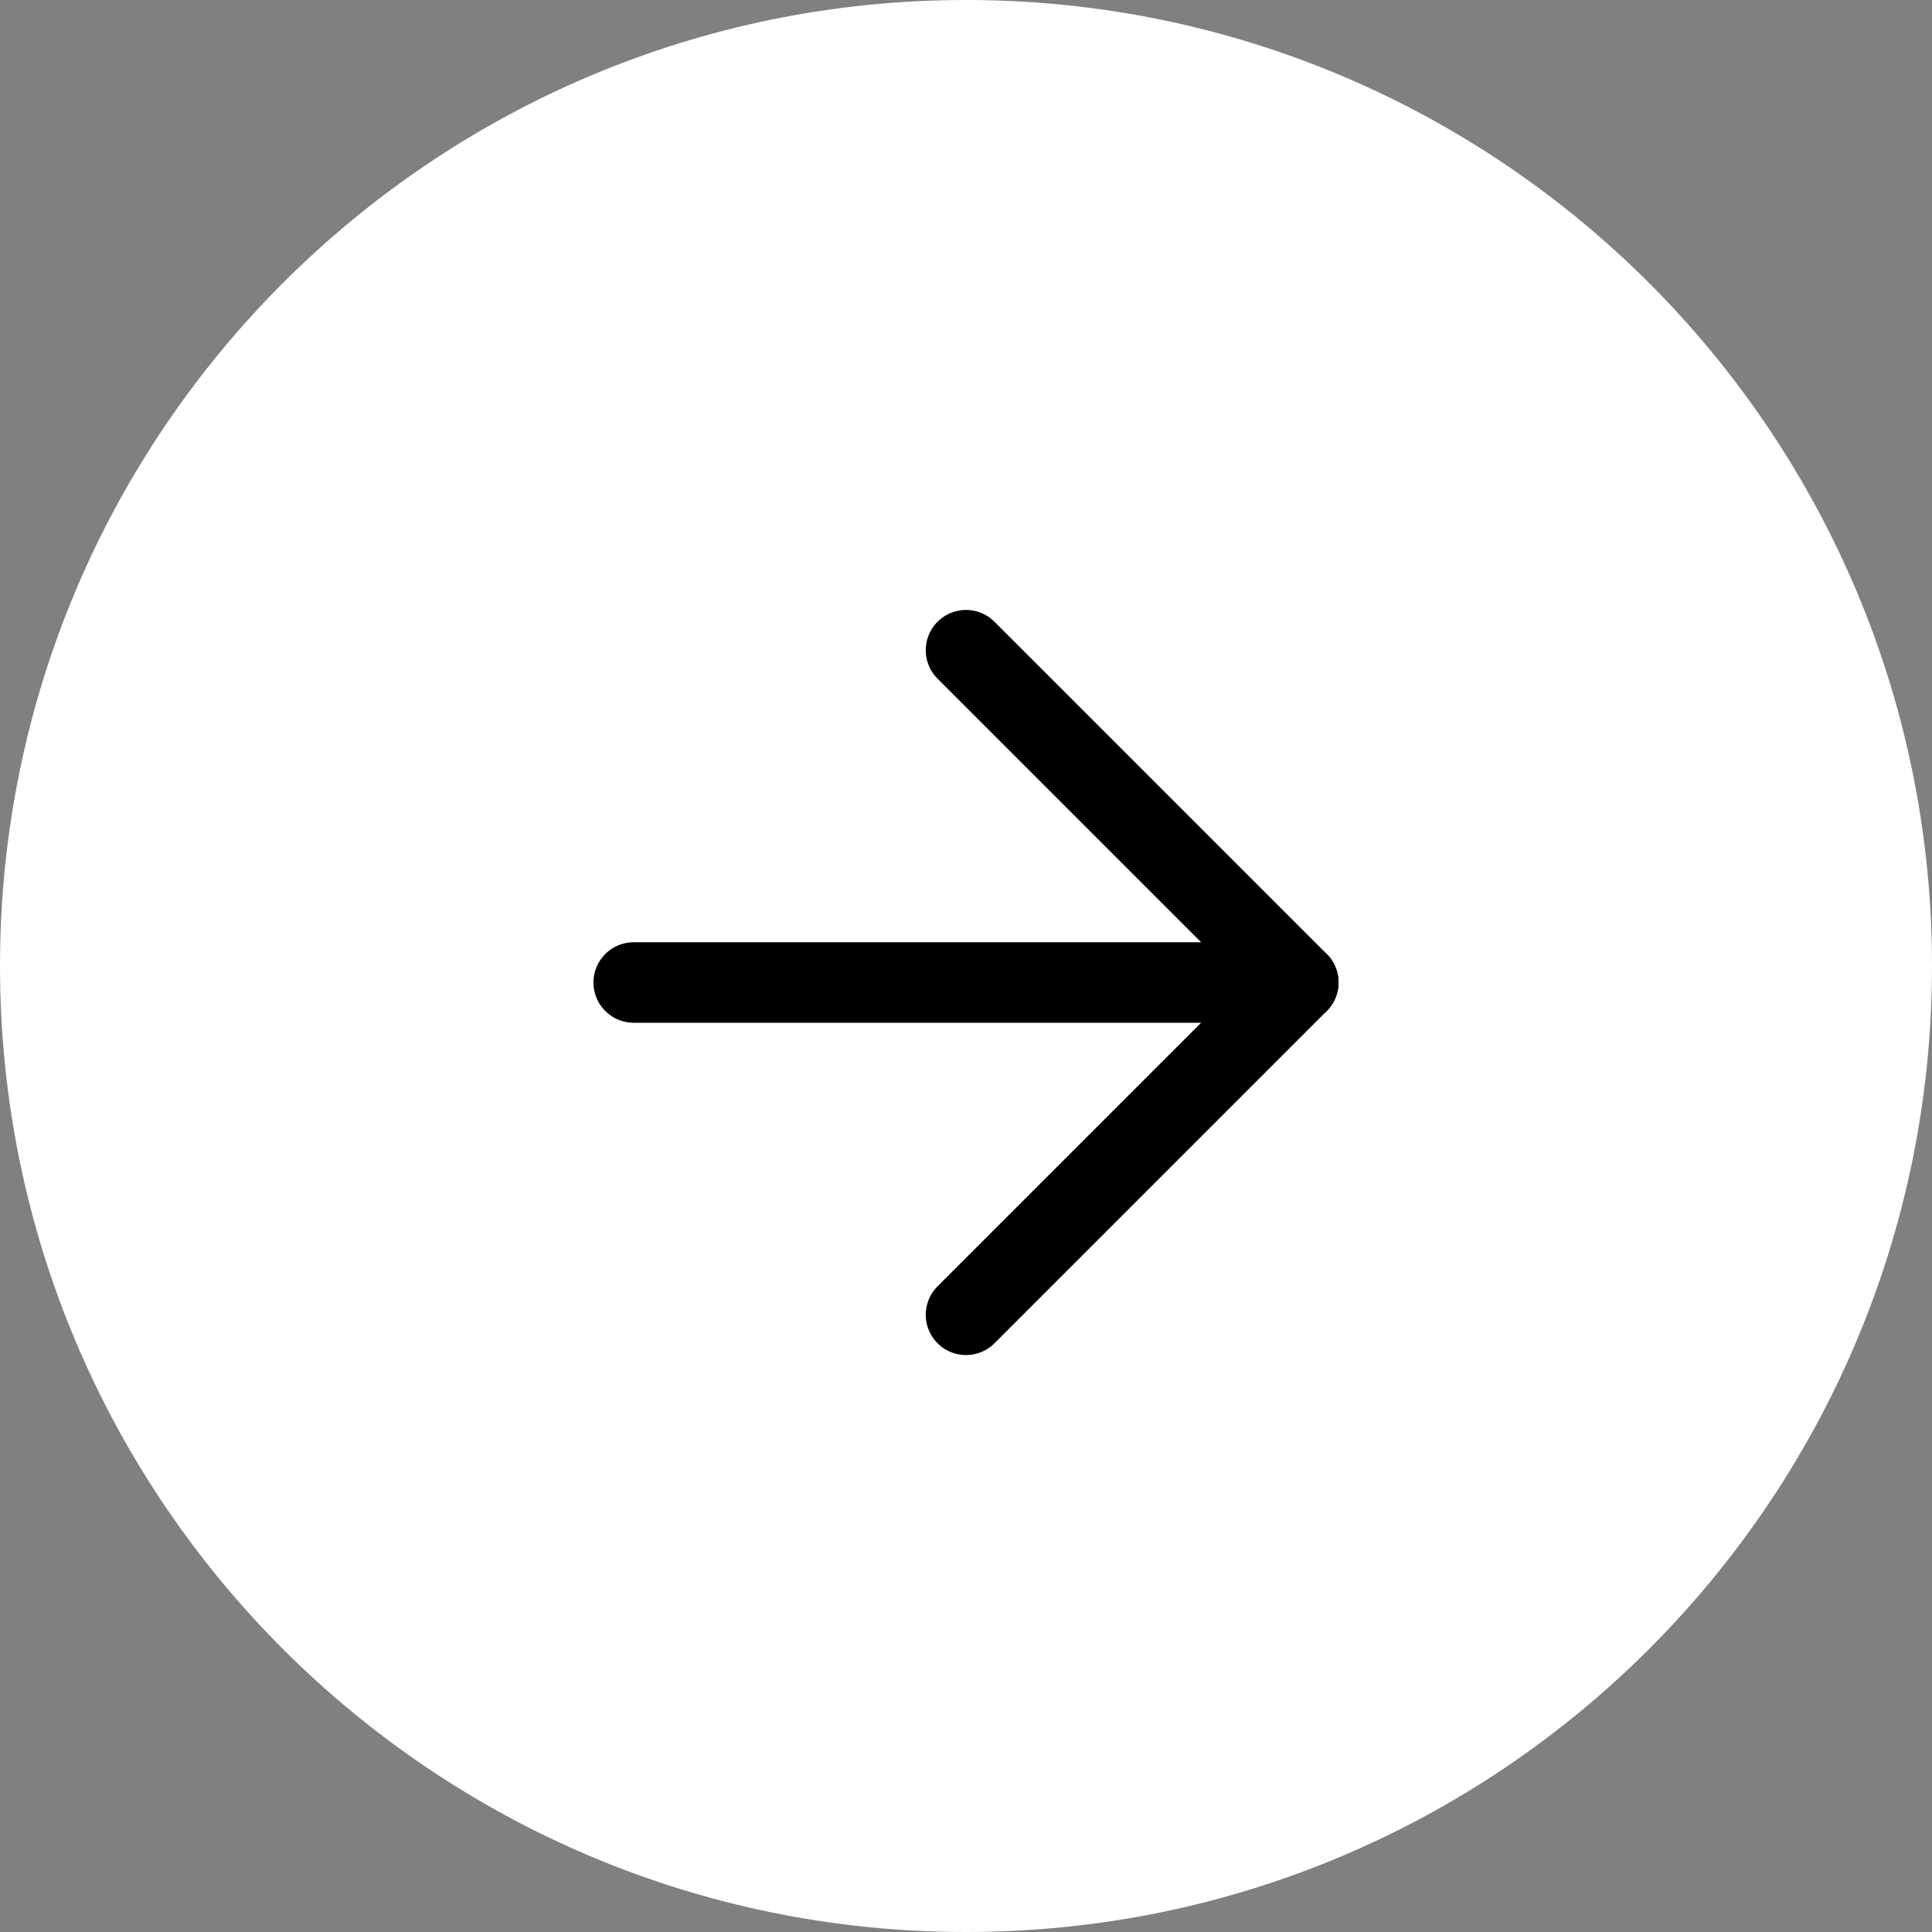 <svg width="24" height="24" viewBox="0 0 24 24" fill="none" xmlns="http://www.w3.org/2000/svg">
<rect x="0" y="0" width="24" height="24" fill="#808080" stroke="none"/>
<path d="M24 12C24 5.373 18.627 -8.1423e-07 12 -5.24537e-07C5.373 -2.34843e-07 -8.1423e-07 5.373 -5.24537e-07 12C-2.34843e-07 18.627 5.373 24 12 24C18.627 24 24 18.627 24 12Z" fill="white"/>
<path d="M7.872 12.205L16.128 12.205" stroke="black" stroke-linecap="round" stroke-linejoin="round"/>
<path d="M12 8.077L16.128 12.205L12 16.333" stroke="black" stroke-linecap="round" stroke-linejoin="round"/>
</svg>
